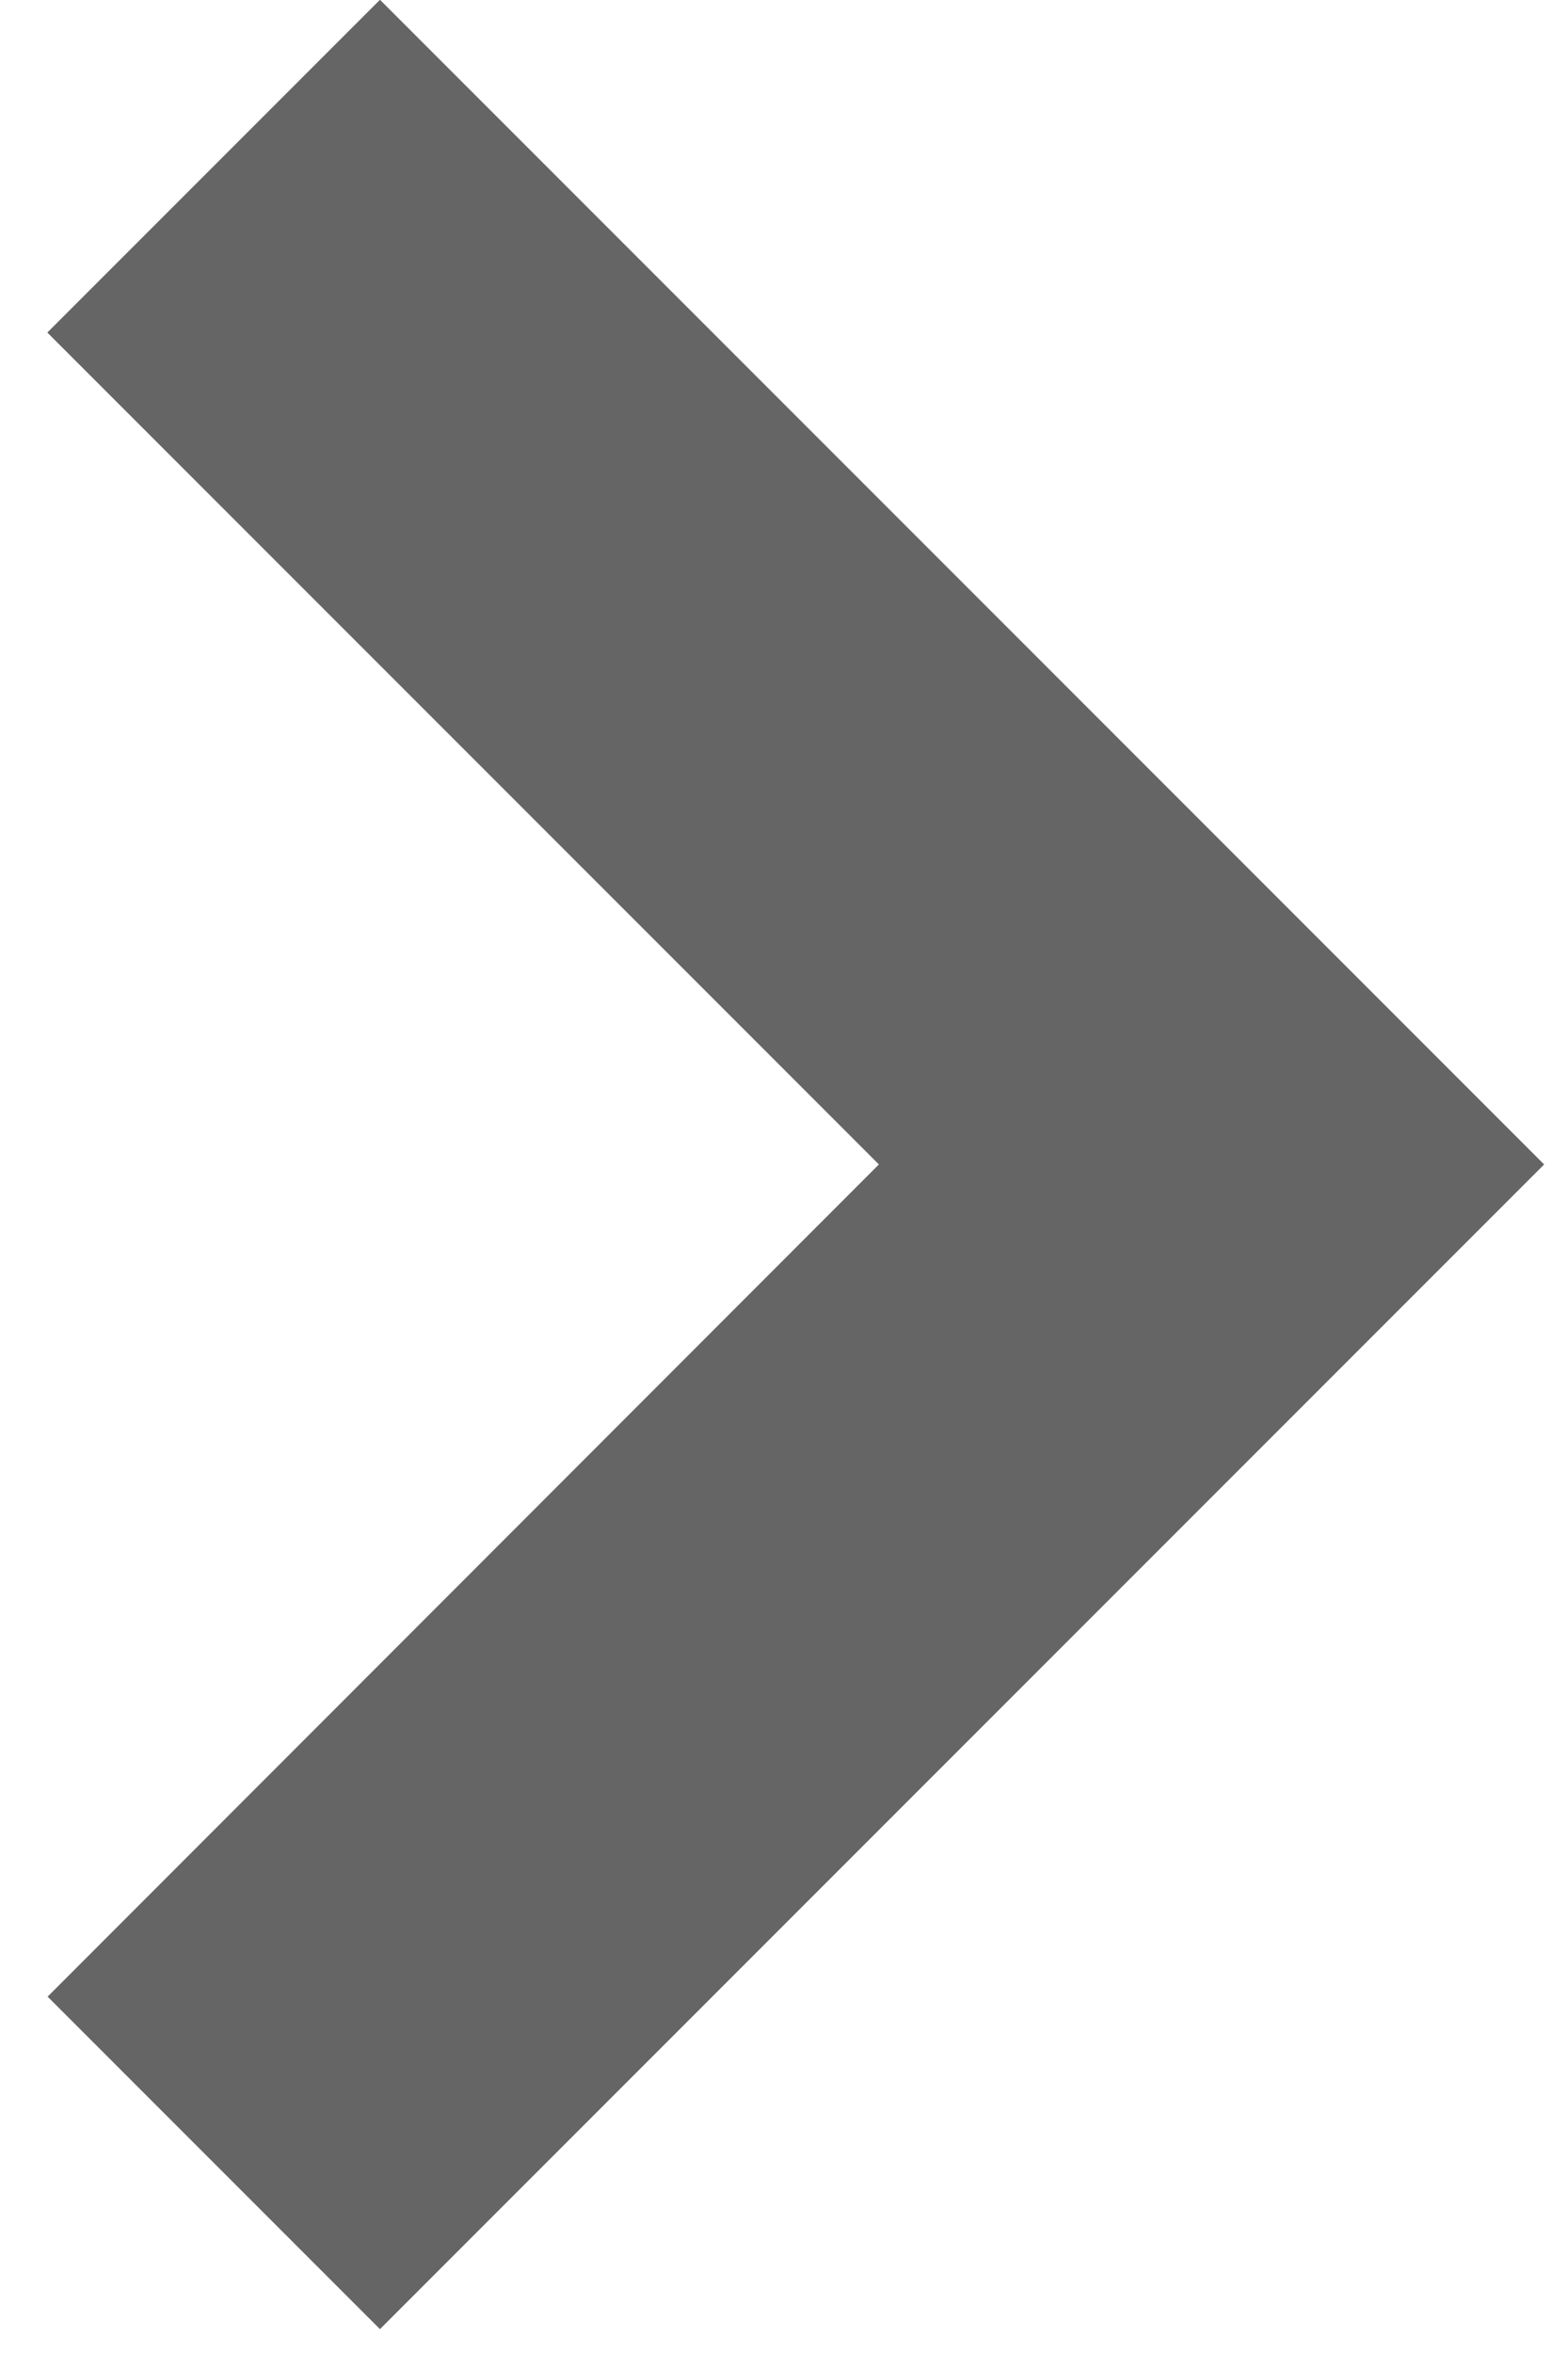 <svg xmlns="http://www.w3.org/2000/svg" width="4" height="6" viewBox="0 0 4 6">
    <g fill="none" fill-rule="evenodd">
        <g fill="#656565">
            <g>
                <g>
                    <path d="M5.07 5.07h-1.2l-.001-3h-3V.87h4.2v4.2z" transform="translate(-152 -103) translate(83 96) translate(67 7) rotate(45 2.97 2.97)"/>
                </g>
            </g>
        </g>
    </g>
</svg>
